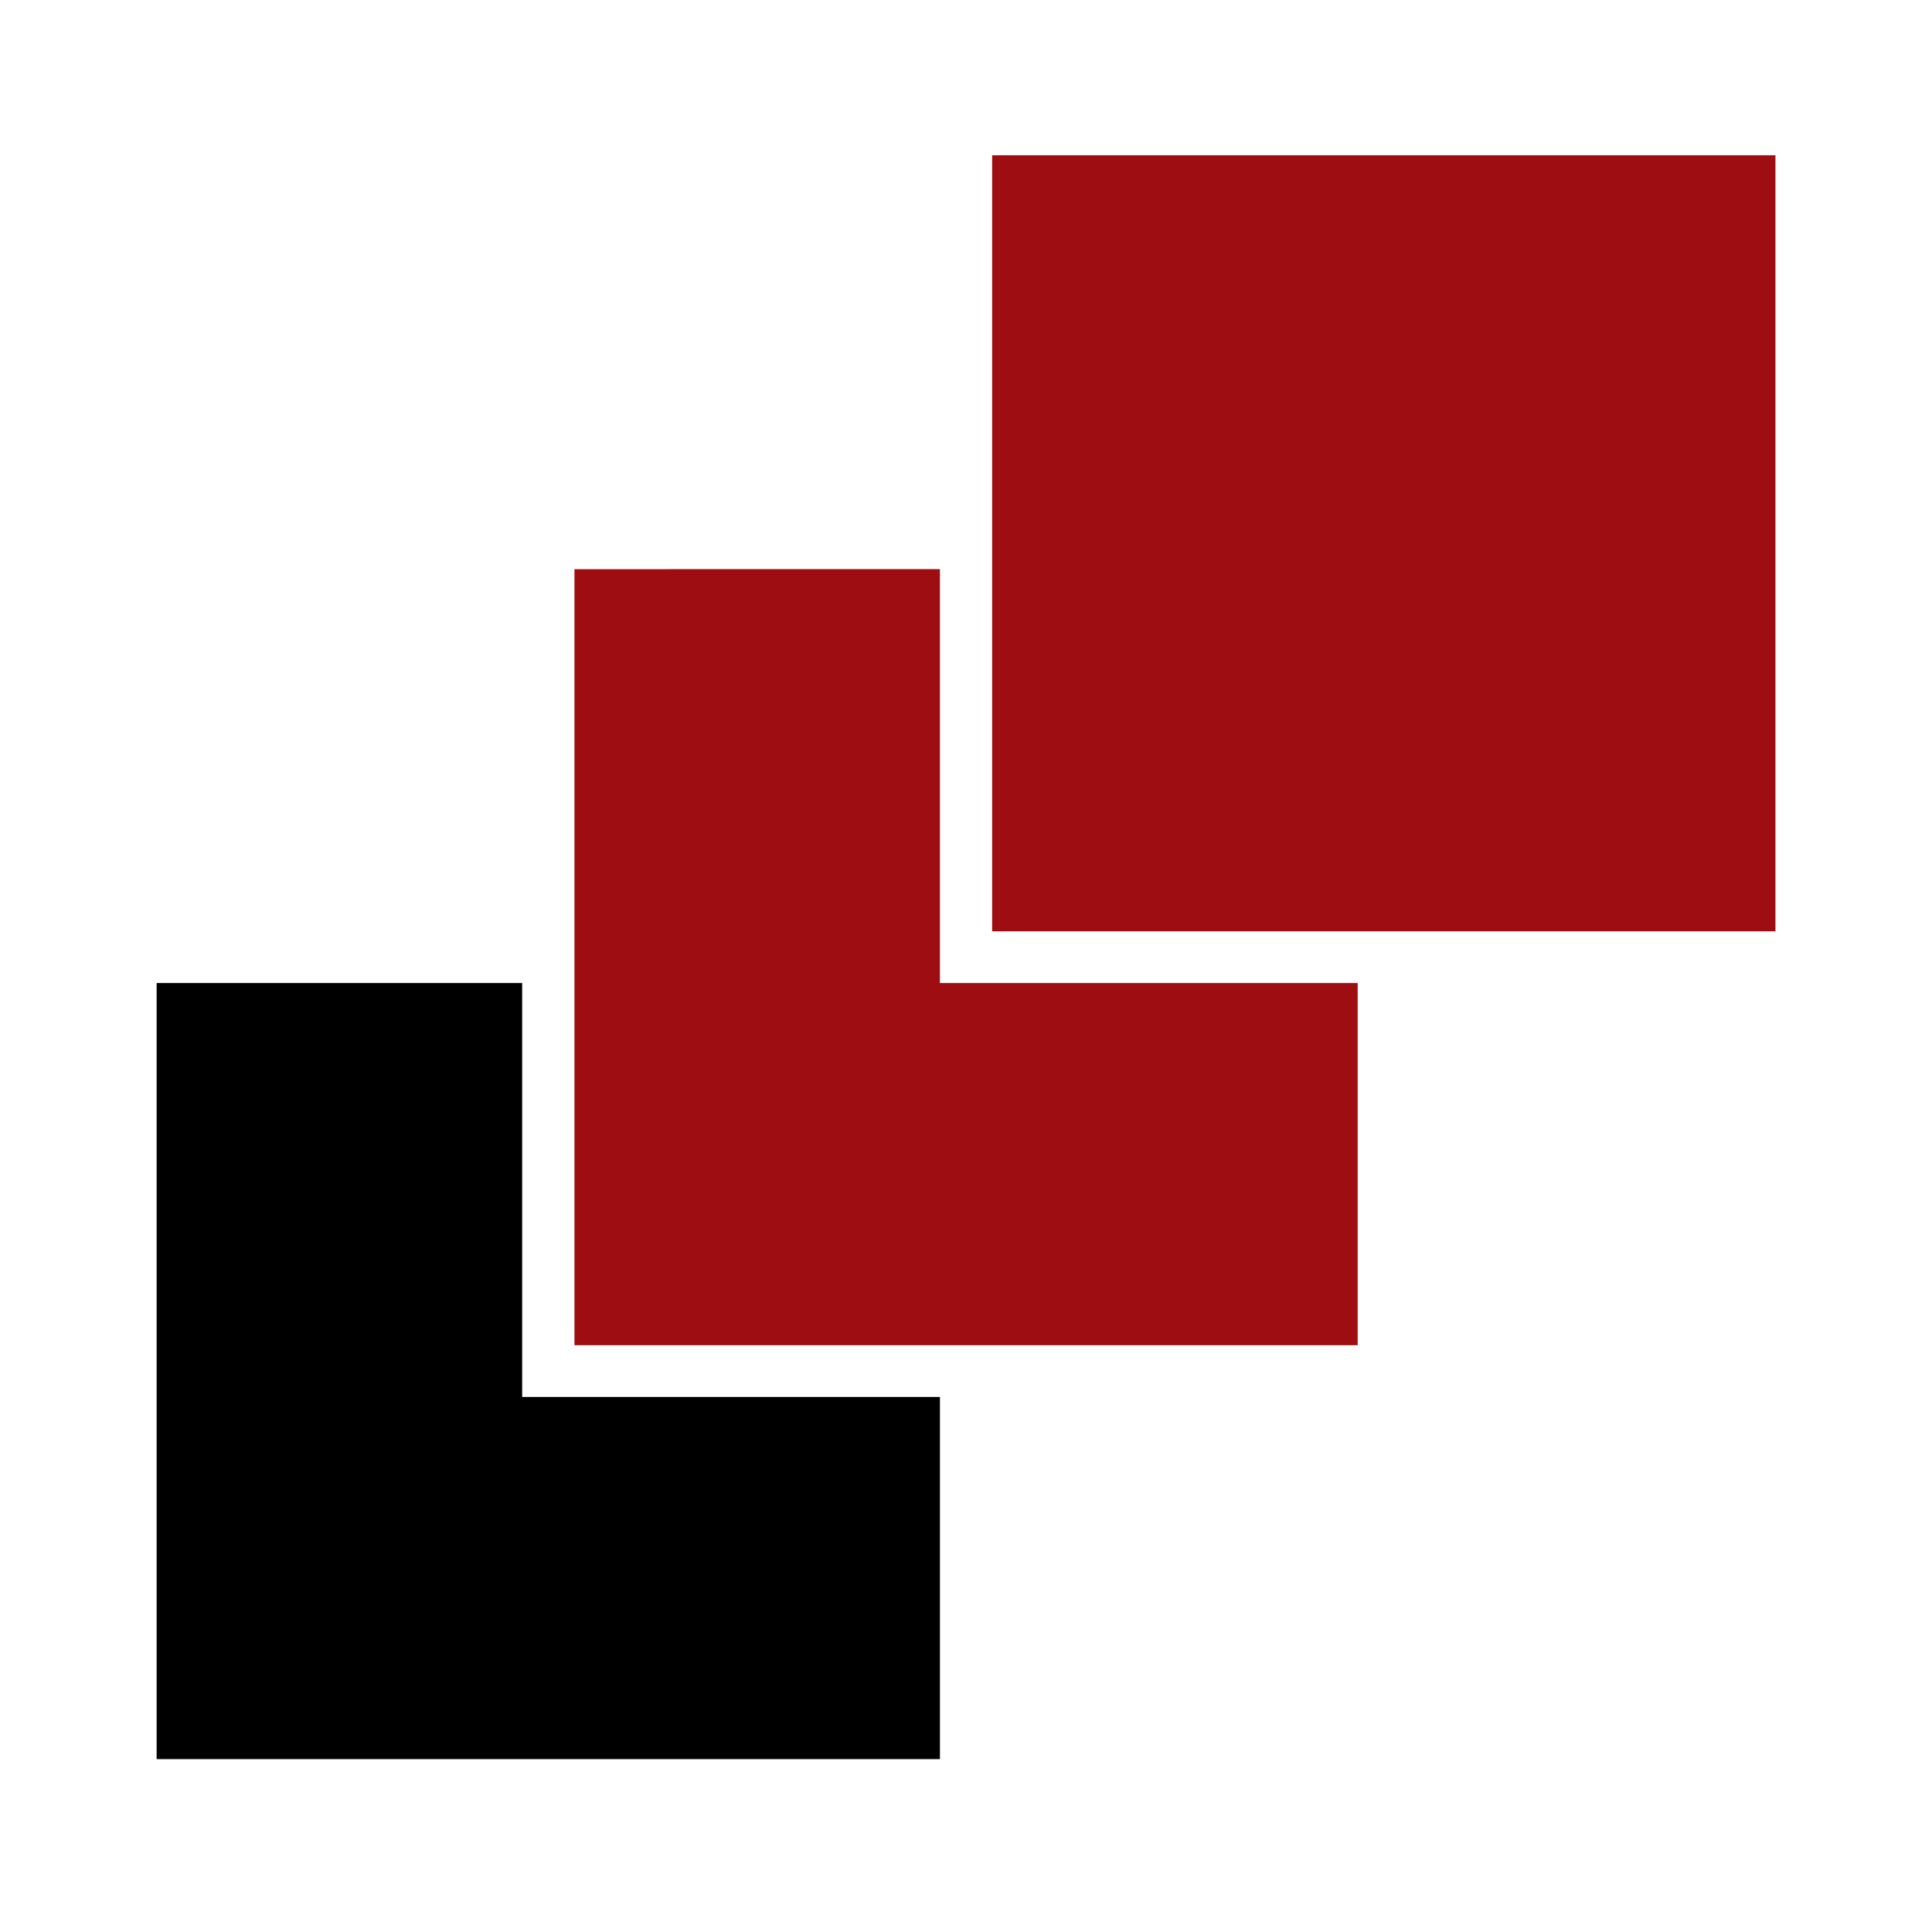 <?xml version="1.0" encoding="UTF-8"?> <svg xmlns="http://www.w3.org/2000/svg" xmlns:xlink="http://www.w3.org/1999/xlink" width="110pt" height="109pt" viewBox="0 0 110 109"> <g id="surface1"> <path style=" stroke:none;fill-rule:nonzero;fill:rgb(61.961%,5.098%,6.667%);fill-opacity:1;" d="M 32.707 76.598 L 77.301 76.598 L 77.301 55.977 L 53.516 55.977 L 53.516 32.406 L 32.707 32.41 Z M 32.707 76.598 "></path> <path style=" stroke:none;fill-rule:nonzero;fill:rgb(0%,0%,0%);fill-opacity:1;" d="M 8.918 100.168 L 53.516 100.168 L 53.516 79.547 L 29.73 79.547 L 29.73 55.977 L 8.918 55.977 Z M 8.918 100.168 "></path> <path style=" stroke:none;fill-rule:evenodd;fill:rgb(61.961%,5.098%,6.667%);fill-opacity:1;" d="M 101.086 53.031 L 56.488 53.031 L 56.488 8.84 L 101.086 8.84 Z M 101.086 53.031 "></path> </g> </svg> 